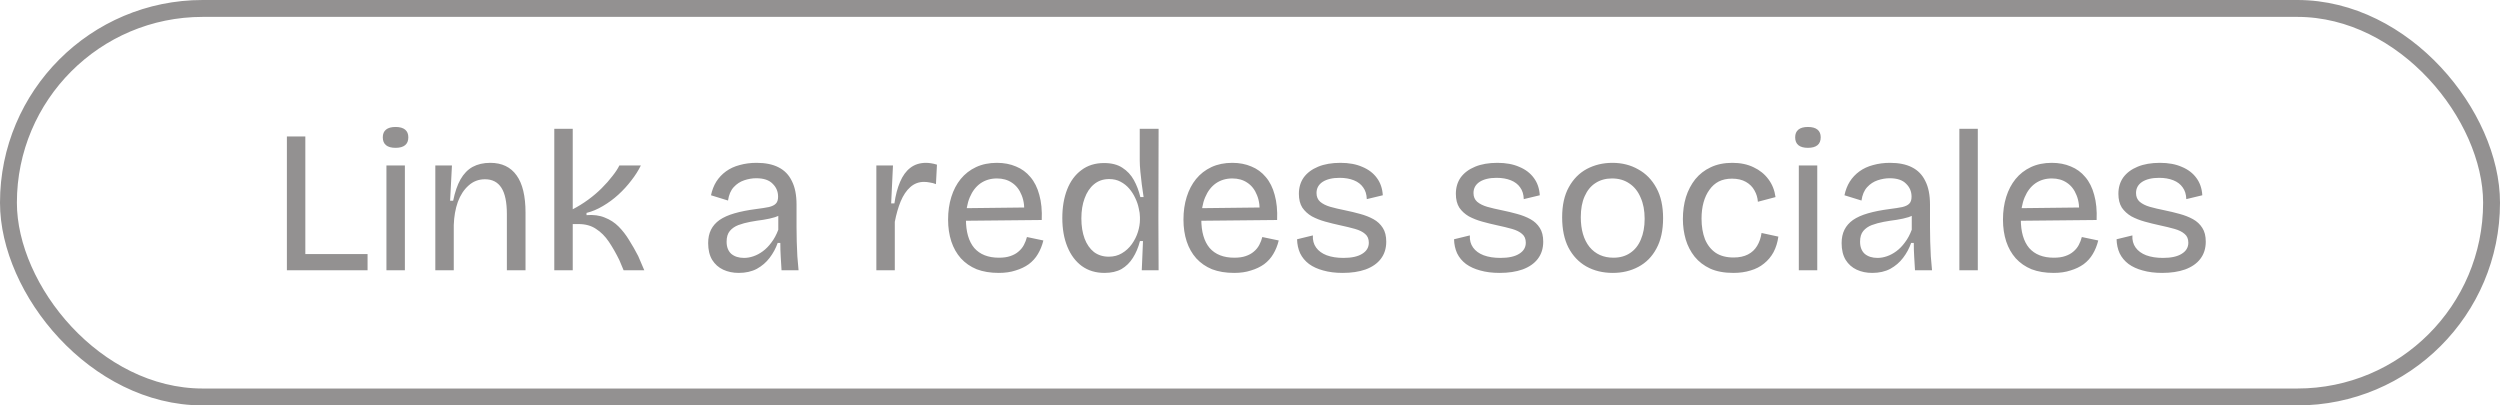 <svg width="148" height="24" viewBox="0 0 148 24" fill="none" xmlns="http://www.w3.org/2000/svg">
<rect x="0.5" y="0.5" width="147" height="23" rx="11.5" stroke="#939191"/>
<path d="M16.984 16V8.08H18.076V16H16.984ZM17.332 16V15.04H21.76V16H17.332ZM22.877 16V9.796H23.969V16H22.877ZM23.417 8.752C23.169 8.752 22.981 8.7 22.853 8.596C22.725 8.492 22.661 8.336 22.661 8.128C22.661 7.928 22.725 7.776 22.853 7.672C22.981 7.568 23.169 7.516 23.417 7.516C23.665 7.516 23.853 7.568 23.981 7.672C24.109 7.776 24.173 7.928 24.173 8.128C24.173 8.336 24.109 8.492 23.981 8.596C23.853 8.7 23.665 8.752 23.417 8.752ZM25.771 16V12.256V9.796H26.755L26.647 11.884H26.827C26.931 11.372 27.075 10.952 27.259 10.624C27.451 10.288 27.691 10.04 27.979 9.88C28.275 9.72 28.623 9.64 29.023 9.64C29.711 9.64 30.231 9.888 30.583 10.384C30.935 10.872 31.111 11.608 31.111 12.592V16H30.007V12.676C30.007 11.972 29.899 11.452 29.683 11.116C29.467 10.78 29.143 10.612 28.711 10.612C28.335 10.612 28.011 10.736 27.739 10.984C27.467 11.224 27.255 11.548 27.103 11.956C26.959 12.364 26.879 12.82 26.863 13.324V16H25.771ZM32.814 16V7.624H33.906V12.388C34.218 12.228 34.522 12.04 34.818 11.824C35.114 11.608 35.382 11.38 35.622 11.14C35.87 10.892 36.082 10.652 36.258 10.42C36.442 10.188 36.578 9.98 36.666 9.796H37.938C37.794 10.092 37.606 10.388 37.374 10.684C37.15 10.98 36.894 11.26 36.606 11.524C36.326 11.78 36.022 12.004 35.694 12.196C35.374 12.388 35.05 12.524 34.722 12.604V12.736C35.138 12.704 35.498 12.752 35.802 12.88C36.114 13 36.386 13.176 36.618 13.408C36.85 13.64 37.058 13.908 37.242 14.212C37.434 14.516 37.614 14.832 37.782 15.16L38.142 16H36.918L36.666 15.4C36.466 14.992 36.258 14.628 36.042 14.308C35.826 13.988 35.574 13.736 35.286 13.552C35.006 13.36 34.658 13.264 34.242 13.264H33.906V16H32.814ZM43.735 16.156C43.391 16.156 43.083 16.092 42.811 15.964C42.539 15.836 42.323 15.644 42.163 15.388C42.003 15.124 41.923 14.792 41.923 14.392C41.923 14.088 41.979 13.824 42.091 13.6C42.203 13.376 42.371 13.184 42.595 13.024C42.827 12.864 43.123 12.732 43.483 12.628C43.843 12.524 44.267 12.44 44.755 12.376C45.075 12.336 45.331 12.296 45.523 12.256C45.715 12.208 45.851 12.14 45.931 12.052C46.019 11.964 46.063 11.828 46.063 11.644C46.063 11.34 45.955 11.084 45.739 10.876C45.531 10.66 45.207 10.552 44.767 10.552C44.535 10.552 44.299 10.592 44.059 10.672C43.819 10.752 43.611 10.888 43.435 11.08C43.259 11.272 43.147 11.536 43.099 11.872L42.091 11.56C42.155 11.256 42.259 10.988 42.403 10.756C42.555 10.516 42.747 10.312 42.979 10.144C43.211 9.976 43.479 9.852 43.783 9.772C44.095 9.684 44.431 9.64 44.791 9.64C45.311 9.64 45.743 9.728 46.087 9.904C46.439 10.08 46.703 10.352 46.879 10.72C47.063 11.08 47.155 11.544 47.155 12.112V13.456C47.155 13.72 47.159 14 47.167 14.296C47.175 14.584 47.187 14.876 47.203 15.172C47.227 15.46 47.251 15.736 47.275 16H46.267C46.251 15.728 46.235 15.46 46.219 15.196C46.203 14.932 46.195 14.66 46.195 14.38H46.039C45.927 14.7 45.767 14.996 45.559 15.268C45.359 15.532 45.107 15.748 44.803 15.916C44.499 16.076 44.143 16.156 43.735 16.156ZM44.047 15.268C44.231 15.268 44.415 15.236 44.599 15.172C44.791 15.108 44.979 15.008 45.163 14.872C45.347 14.736 45.515 14.564 45.667 14.356C45.827 14.148 45.963 13.896 46.075 13.6V12.52L46.399 12.556C46.271 12.684 46.099 12.784 45.883 12.856C45.675 12.92 45.443 12.972 45.187 13.012C44.939 13.044 44.683 13.084 44.419 13.132C44.163 13.18 43.927 13.244 43.711 13.324C43.503 13.404 43.335 13.52 43.207 13.672C43.079 13.824 43.015 14.036 43.015 14.308C43.015 14.62 43.107 14.86 43.291 15.028C43.483 15.188 43.735 15.268 44.047 15.268ZM51.88 16V12.688V9.796H52.864L52.757 12.04H52.949C53.02 11.544 53.133 11.12 53.285 10.768C53.437 10.408 53.636 10.132 53.885 9.94C54.141 9.74 54.453 9.64 54.821 9.64C54.908 9.64 55.005 9.648 55.108 9.664C55.221 9.68 55.34 9.708 55.468 9.748L55.408 10.9C55.288 10.852 55.169 10.82 55.048 10.804C54.928 10.78 54.812 10.768 54.7 10.768C54.389 10.768 54.117 10.872 53.885 11.08C53.66 11.28 53.472 11.56 53.321 11.92C53.176 12.272 53.06 12.676 52.972 13.132V16H51.88ZM59.127 16.156C58.631 16.156 58.195 16.084 57.819 15.94C57.451 15.788 57.139 15.572 56.883 15.292C56.635 15.012 56.447 14.68 56.319 14.296C56.191 13.904 56.127 13.472 56.127 13C56.127 12.512 56.191 12.064 56.319 11.656C56.447 11.248 56.631 10.896 56.871 10.6C57.119 10.296 57.423 10.06 57.783 9.892C58.143 9.724 58.555 9.64 59.019 9.64C59.435 9.64 59.811 9.712 60.147 9.856C60.483 9.992 60.767 10.2 60.999 10.48C61.239 10.76 61.415 11.112 61.527 11.536C61.647 11.96 61.695 12.456 61.671 13.024L56.811 13.072V12.328L60.987 12.28L60.627 12.784C60.667 12.296 60.619 11.888 60.483 11.56C60.355 11.232 60.163 10.984 59.907 10.816C59.659 10.648 59.363 10.564 59.019 10.564C58.651 10.564 58.327 10.66 58.047 10.852C57.775 11.044 57.563 11.32 57.411 11.68C57.259 12.04 57.183 12.472 57.183 12.976C57.183 13.72 57.347 14.288 57.675 14.68C58.011 15.064 58.499 15.256 59.139 15.256C59.403 15.256 59.627 15.224 59.811 15.16C60.003 15.096 60.163 15.008 60.291 14.896C60.427 14.784 60.535 14.652 60.615 14.5C60.695 14.348 60.755 14.192 60.795 14.032L61.767 14.236C61.695 14.532 61.587 14.8 61.443 15.04C61.307 15.272 61.127 15.472 60.903 15.64C60.679 15.8 60.419 15.924 60.123 16.012C59.835 16.108 59.503 16.156 59.127 16.156ZM65.385 16.156C64.865 16.156 64.417 16.02 64.041 15.748C63.673 15.476 63.389 15.096 63.189 14.608C62.989 14.12 62.889 13.552 62.889 12.904C62.889 12.264 62.985 11.7 63.177 11.212C63.369 10.724 63.649 10.344 64.017 10.072C64.385 9.792 64.833 9.652 65.361 9.652C65.801 9.652 66.161 9.744 66.441 9.928C66.729 10.112 66.957 10.356 67.125 10.66C67.293 10.964 67.421 11.3 67.509 11.668H67.701C67.669 11.42 67.633 11.168 67.593 10.912C67.561 10.648 67.533 10.396 67.509 10.156C67.485 9.908 67.473 9.688 67.473 9.496V7.624H68.589L68.577 12.976L68.589 16H67.593L67.665 14.272H67.485C67.389 14.648 67.249 14.98 67.065 15.268C66.889 15.548 66.665 15.768 66.393 15.928C66.121 16.08 65.785 16.156 65.385 16.156ZM65.637 15.196C65.933 15.196 66.193 15.128 66.417 14.992C66.649 14.856 66.845 14.676 67.005 14.452C67.165 14.228 67.285 13.988 67.365 13.732C67.445 13.476 67.485 13.232 67.485 13V12.856C67.485 12.696 67.461 12.52 67.413 12.328C67.373 12.128 67.305 11.928 67.209 11.728C67.113 11.52 66.993 11.332 66.849 11.164C66.705 10.996 66.533 10.86 66.333 10.756C66.141 10.652 65.917 10.6 65.661 10.6C65.309 10.6 65.009 10.704 64.761 10.912C64.521 11.112 64.337 11.388 64.209 11.74C64.081 12.084 64.017 12.48 64.017 12.928C64.017 13.384 64.081 13.784 64.209 14.128C64.337 14.464 64.521 14.728 64.761 14.92C65.009 15.104 65.301 15.196 65.637 15.196ZM73.061 16.156C72.565 16.156 72.129 16.084 71.753 15.94C71.385 15.788 71.073 15.572 70.817 15.292C70.569 15.012 70.381 14.68 70.253 14.296C70.125 13.904 70.061 13.472 70.061 13C70.061 12.512 70.125 12.064 70.253 11.656C70.381 11.248 70.565 10.896 70.805 10.6C71.053 10.296 71.357 10.06 71.717 9.892C72.077 9.724 72.489 9.64 72.953 9.64C73.369 9.64 73.745 9.712 74.081 9.856C74.417 9.992 74.701 10.2 74.933 10.48C75.173 10.76 75.349 11.112 75.461 11.536C75.581 11.96 75.629 12.456 75.605 13.024L70.745 13.072V12.328L74.921 12.28L74.561 12.784C74.601 12.296 74.553 11.888 74.417 11.56C74.289 11.232 74.097 10.984 73.841 10.816C73.593 10.648 73.297 10.564 72.953 10.564C72.585 10.564 72.261 10.66 71.981 10.852C71.709 11.044 71.497 11.32 71.345 11.68C71.193 12.04 71.117 12.472 71.117 12.976C71.117 13.72 71.281 14.288 71.609 14.68C71.945 15.064 72.433 15.256 73.073 15.256C73.337 15.256 73.561 15.224 73.745 15.16C73.937 15.096 74.097 15.008 74.225 14.896C74.361 14.784 74.469 14.652 74.549 14.5C74.629 14.348 74.689 14.192 74.729 14.032L75.701 14.236C75.629 14.532 75.521 14.8 75.377 15.04C75.241 15.272 75.061 15.472 74.837 15.64C74.613 15.8 74.353 15.924 74.057 16.012C73.769 16.108 73.437 16.156 73.061 16.156ZM79.486 16.156C79.054 16.156 78.67 16.108 78.334 16.012C78.006 15.924 77.726 15.796 77.494 15.628C77.262 15.452 77.086 15.24 76.966 14.992C76.854 14.744 76.794 14.468 76.786 14.164L77.722 13.936C77.706 14.216 77.77 14.456 77.914 14.656C78.058 14.856 78.266 15.008 78.538 15.112C78.818 15.216 79.15 15.268 79.534 15.268C80.014 15.268 80.382 15.188 80.638 15.028C80.902 14.868 81.034 14.648 81.034 14.368C81.034 14.144 80.962 13.972 80.818 13.852C80.674 13.724 80.474 13.624 80.218 13.552C79.962 13.48 79.666 13.408 79.33 13.336C79.034 13.272 78.742 13.2 78.454 13.12C78.166 13.04 77.902 12.936 77.662 12.808C77.43 12.672 77.242 12.5 77.098 12.292C76.962 12.076 76.894 11.804 76.894 11.476C76.894 11.1 76.99 10.776 77.182 10.504C77.382 10.232 77.666 10.02 78.034 9.868C78.402 9.716 78.842 9.64 79.354 9.64C79.858 9.64 80.29 9.72 80.65 9.88C81.018 10.032 81.306 10.252 81.514 10.54C81.722 10.82 81.838 11.16 81.862 11.56L80.914 11.788C80.906 11.508 80.834 11.276 80.698 11.092C80.57 10.908 80.386 10.768 80.146 10.672C79.906 10.576 79.626 10.528 79.306 10.528C78.882 10.528 78.546 10.608 78.298 10.768C78.058 10.928 77.938 11.148 77.938 11.428C77.938 11.644 78.01 11.816 78.154 11.944C78.306 12.072 78.506 12.172 78.754 12.244C79.01 12.316 79.298 12.384 79.618 12.448C79.93 12.512 80.23 12.584 80.518 12.664C80.814 12.744 81.078 12.848 81.31 12.976C81.542 13.104 81.726 13.276 81.862 13.492C81.998 13.7 82.066 13.972 82.066 14.308C82.066 14.708 81.958 15.048 81.742 15.328C81.534 15.6 81.234 15.808 80.842 15.952C80.458 16.088 80.006 16.156 79.486 16.156ZM88.779 16.156C88.347 16.156 87.963 16.108 87.627 16.012C87.299 15.924 87.019 15.796 86.787 15.628C86.555 15.452 86.379 15.24 86.259 14.992C86.147 14.744 86.087 14.468 86.079 14.164L87.015 13.936C86.999 14.216 87.063 14.456 87.207 14.656C87.351 14.856 87.559 15.008 87.831 15.112C88.111 15.216 88.443 15.268 88.827 15.268C89.307 15.268 89.675 15.188 89.931 15.028C90.195 14.868 90.327 14.648 90.327 14.368C90.327 14.144 90.255 13.972 90.111 13.852C89.967 13.724 89.767 13.624 89.511 13.552C89.255 13.48 88.959 13.408 88.623 13.336C88.327 13.272 88.035 13.2 87.747 13.12C87.459 13.04 87.195 12.936 86.955 12.808C86.723 12.672 86.535 12.5 86.391 12.292C86.255 12.076 86.187 11.804 86.187 11.476C86.187 11.1 86.283 10.776 86.475 10.504C86.675 10.232 86.959 10.02 87.327 9.868C87.695 9.716 88.135 9.64 88.647 9.64C89.151 9.64 89.583 9.72 89.943 9.88C90.311 10.032 90.599 10.252 90.807 10.54C91.015 10.82 91.131 11.16 91.155 11.56L90.207 11.788C90.199 11.508 90.127 11.276 89.991 11.092C89.863 10.908 89.679 10.768 89.439 10.672C89.199 10.576 88.919 10.528 88.599 10.528C88.175 10.528 87.839 10.608 87.591 10.768C87.351 10.928 87.231 11.148 87.231 11.428C87.231 11.644 87.303 11.816 87.447 11.944C87.599 12.072 87.799 12.172 88.047 12.244C88.303 12.316 88.591 12.384 88.911 12.448C89.223 12.512 89.523 12.584 89.811 12.664C90.107 12.744 90.371 12.848 90.603 12.976C90.835 13.104 91.019 13.276 91.155 13.492C91.291 13.7 91.359 13.972 91.359 14.308C91.359 14.708 91.251 15.048 91.035 15.328C90.827 15.6 90.527 15.808 90.135 15.952C89.751 16.088 89.299 16.156 88.779 16.156ZM95.479 16.156C94.887 16.156 94.363 16.028 93.907 15.772C93.459 15.516 93.107 15.144 92.851 14.656C92.603 14.168 92.479 13.572 92.479 12.868C92.479 12.148 92.611 11.552 92.875 11.08C93.139 10.6 93.495 10.24 93.943 10C94.399 9.76 94.903 9.64 95.455 9.64C96.023 9.64 96.531 9.768 96.979 10.024C97.435 10.272 97.795 10.64 98.059 11.128C98.323 11.608 98.455 12.204 98.455 12.916C98.455 13.636 98.323 14.236 98.059 14.716C97.803 15.196 97.447 15.556 96.991 15.796C96.543 16.036 96.039 16.156 95.479 16.156ZM95.515 15.256C95.899 15.256 96.227 15.164 96.499 14.98C96.779 14.796 96.991 14.532 97.135 14.188C97.287 13.836 97.363 13.424 97.363 12.952C97.363 12.464 97.283 12.044 97.123 11.692C96.971 11.332 96.751 11.056 96.463 10.864C96.175 10.664 95.831 10.564 95.431 10.564C95.055 10.564 94.727 10.656 94.447 10.84C94.175 11.016 93.963 11.276 93.811 11.62C93.659 11.956 93.583 12.368 93.583 12.856C93.583 13.6 93.755 14.188 94.099 14.62C94.451 15.044 94.923 15.256 95.515 15.256ZM102.615 16.156C102.079 16.156 101.623 16.072 101.247 15.904C100.871 15.728 100.563 15.492 100.323 15.196C100.083 14.892 99.907 14.552 99.795 14.176C99.683 13.792 99.627 13.388 99.627 12.964C99.627 12.5 99.687 12.068 99.807 11.668C99.935 11.268 100.119 10.916 100.359 10.612C100.607 10.308 100.911 10.072 101.271 9.904C101.639 9.728 102.067 9.64 102.555 9.64C103.035 9.64 103.455 9.728 103.815 9.904C104.175 10.072 104.467 10.308 104.691 10.612C104.915 10.908 105.055 11.26 105.111 11.668L104.067 11.944C104.051 11.704 103.983 11.48 103.863 11.272C103.751 11.064 103.583 10.896 103.359 10.768C103.135 10.64 102.859 10.576 102.531 10.576C102.235 10.576 101.975 10.632 101.751 10.744C101.535 10.856 101.351 11.02 101.199 11.236C101.047 11.444 100.931 11.692 100.851 11.98C100.771 12.268 100.731 12.588 100.731 12.94C100.731 13.404 100.799 13.812 100.935 14.164C101.079 14.508 101.291 14.776 101.571 14.968C101.851 15.152 102.203 15.244 102.627 15.244C102.963 15.244 103.247 15.184 103.479 15.064C103.711 14.944 103.891 14.776 104.019 14.56C104.155 14.336 104.243 14.08 104.283 13.792L105.279 14.008C105.231 14.352 105.135 14.66 104.991 14.932C104.847 15.196 104.659 15.42 104.427 15.604C104.203 15.788 103.939 15.924 103.635 16.012C103.331 16.108 102.991 16.156 102.615 16.156ZM106.49 16V9.796H107.582V16H106.49ZM107.03 8.752C106.782 8.752 106.594 8.7 106.466 8.596C106.338 8.492 106.274 8.336 106.274 8.128C106.274 7.928 106.338 7.776 106.466 7.672C106.594 7.568 106.782 7.516 107.03 7.516C107.278 7.516 107.466 7.568 107.594 7.672C107.722 7.776 107.786 7.928 107.786 8.128C107.786 8.336 107.722 8.492 107.594 8.596C107.466 8.7 107.278 8.752 107.03 8.752ZM110.836 16.156C110.492 16.156 110.184 16.092 109.912 15.964C109.64 15.836 109.424 15.644 109.264 15.388C109.104 15.124 109.024 14.792 109.024 14.392C109.024 14.088 109.08 13.824 109.192 13.6C109.304 13.376 109.472 13.184 109.696 13.024C109.928 12.864 110.224 12.732 110.584 12.628C110.944 12.524 111.368 12.44 111.856 12.376C112.176 12.336 112.432 12.296 112.624 12.256C112.816 12.208 112.952 12.14 113.032 12.052C113.12 11.964 113.164 11.828 113.164 11.644C113.164 11.34 113.056 11.084 112.84 10.876C112.632 10.66 112.308 10.552 111.868 10.552C111.636 10.552 111.4 10.592 111.16 10.672C110.92 10.752 110.712 10.888 110.536 11.08C110.36 11.272 110.248 11.536 110.2 11.872L109.192 11.56C109.256 11.256 109.36 10.988 109.504 10.756C109.656 10.516 109.848 10.312 110.08 10.144C110.312 9.976 110.58 9.852 110.884 9.772C111.196 9.684 111.532 9.64 111.892 9.64C112.412 9.64 112.844 9.728 113.188 9.904C113.54 10.08 113.804 10.352 113.98 10.72C114.164 11.08 114.256 11.544 114.256 12.112V13.456C114.256 13.72 114.26 14 114.268 14.296C114.276 14.584 114.288 14.876 114.304 15.172C114.328 15.46 114.352 15.736 114.376 16H113.368C113.352 15.728 113.336 15.46 113.32 15.196C113.304 14.932 113.296 14.66 113.296 14.38H113.14C113.028 14.7 112.868 14.996 112.66 15.268C112.46 15.532 112.208 15.748 111.904 15.916C111.6 16.076 111.244 16.156 110.836 16.156ZM111.148 15.268C111.332 15.268 111.516 15.236 111.7 15.172C111.892 15.108 112.08 15.008 112.264 14.872C112.448 14.736 112.616 14.564 112.768 14.356C112.928 14.148 113.064 13.896 113.176 13.6V12.52L113.5 12.556C113.372 12.684 113.2 12.784 112.984 12.856C112.776 12.92 112.544 12.972 112.288 13.012C112.04 13.044 111.784 13.084 111.52 13.132C111.264 13.18 111.028 13.244 110.812 13.324C110.604 13.404 110.436 13.52 110.308 13.672C110.18 13.824 110.116 14.036 110.116 14.308C110.116 14.62 110.208 14.86 110.392 15.028C110.584 15.188 110.836 15.268 111.148 15.268ZM115.994 16V7.624H117.086V16H115.994ZM121.576 16.156C121.08 16.156 120.644 16.084 120.268 15.94C119.9 15.788 119.588 15.572 119.332 15.292C119.084 15.012 118.896 14.68 118.768 14.296C118.64 13.904 118.576 13.472 118.576 13C118.576 12.512 118.64 12.064 118.768 11.656C118.896 11.248 119.08 10.896 119.32 10.6C119.568 10.296 119.872 10.06 120.232 9.892C120.592 9.724 121.004 9.64 121.468 9.64C121.884 9.64 122.26 9.712 122.596 9.856C122.932 9.992 123.216 10.2 123.448 10.48C123.688 10.76 123.864 11.112 123.976 11.536C124.096 11.96 124.144 12.456 124.12 13.024L119.26 13.072V12.328L123.436 12.28L123.076 12.784C123.116 12.296 123.068 11.888 122.932 11.56C122.804 11.232 122.612 10.984 122.356 10.816C122.108 10.648 121.812 10.564 121.468 10.564C121.1 10.564 120.776 10.66 120.496 10.852C120.224 11.044 120.012 11.32 119.86 11.68C119.708 12.04 119.632 12.472 119.632 12.976C119.632 13.72 119.796 14.288 120.124 14.68C120.46 15.064 120.948 15.256 121.588 15.256C121.852 15.256 122.076 15.224 122.26 15.16C122.452 15.096 122.612 15.008 122.74 14.896C122.876 14.784 122.984 14.652 123.064 14.5C123.144 14.348 123.204 14.192 123.244 14.032L124.216 14.236C124.144 14.532 124.036 14.8 123.892 15.04C123.756 15.272 123.576 15.472 123.352 15.64C123.128 15.8 122.868 15.924 122.572 16.012C122.284 16.108 121.952 16.156 121.576 16.156ZM128.001 16.156C127.569 16.156 127.185 16.108 126.849 16.012C126.521 15.924 126.241 15.796 126.009 15.628C125.777 15.452 125.601 15.24 125.481 14.992C125.369 14.744 125.309 14.468 125.301 14.164L126.237 13.936C126.221 14.216 126.285 14.456 126.429 14.656C126.573 14.856 126.781 15.008 127.053 15.112C127.333 15.216 127.665 15.268 128.049 15.268C128.529 15.268 128.897 15.188 129.153 15.028C129.417 14.868 129.549 14.648 129.549 14.368C129.549 14.144 129.477 13.972 129.333 13.852C129.189 13.724 128.989 13.624 128.733 13.552C128.477 13.48 128.181 13.408 127.845 13.336C127.549 13.272 127.257 13.2 126.969 13.12C126.681 13.04 126.417 12.936 126.177 12.808C125.945 12.672 125.757 12.5 125.613 12.292C125.477 12.076 125.409 11.804 125.409 11.476C125.409 11.1 125.505 10.776 125.697 10.504C125.897 10.232 126.181 10.02 126.549 9.868C126.917 9.716 127.357 9.64 127.869 9.64C128.373 9.64 128.805 9.72 129.165 9.88C129.533 10.032 129.821 10.252 130.029 10.54C130.237 10.82 130.353 11.16 130.377 11.56L129.429 11.788C129.421 11.508 129.349 11.276 129.213 11.092C129.085 10.908 128.901 10.768 128.661 10.672C128.421 10.576 128.141 10.528 127.821 10.528C127.397 10.528 127.061 10.608 126.813 10.768C126.573 10.928 126.453 11.148 126.453 11.428C126.453 11.644 126.525 11.816 126.669 11.944C126.821 12.072 127.021 12.172 127.269 12.244C127.525 12.316 127.813 12.384 128.133 12.448C128.445 12.512 128.745 12.584 129.033 12.664C129.329 12.744 129.593 12.848 129.825 12.976C130.057 13.104 130.241 13.276 130.377 13.492C130.513 13.7 130.581 13.972 130.581 14.308C130.581 14.708 130.473 15.048 130.257 15.328C130.049 15.6 129.749 15.808 129.357 15.952C128.973 16.088 128.521 16.156 128.001 16.156Z" fill="#939191"/>
</svg>
